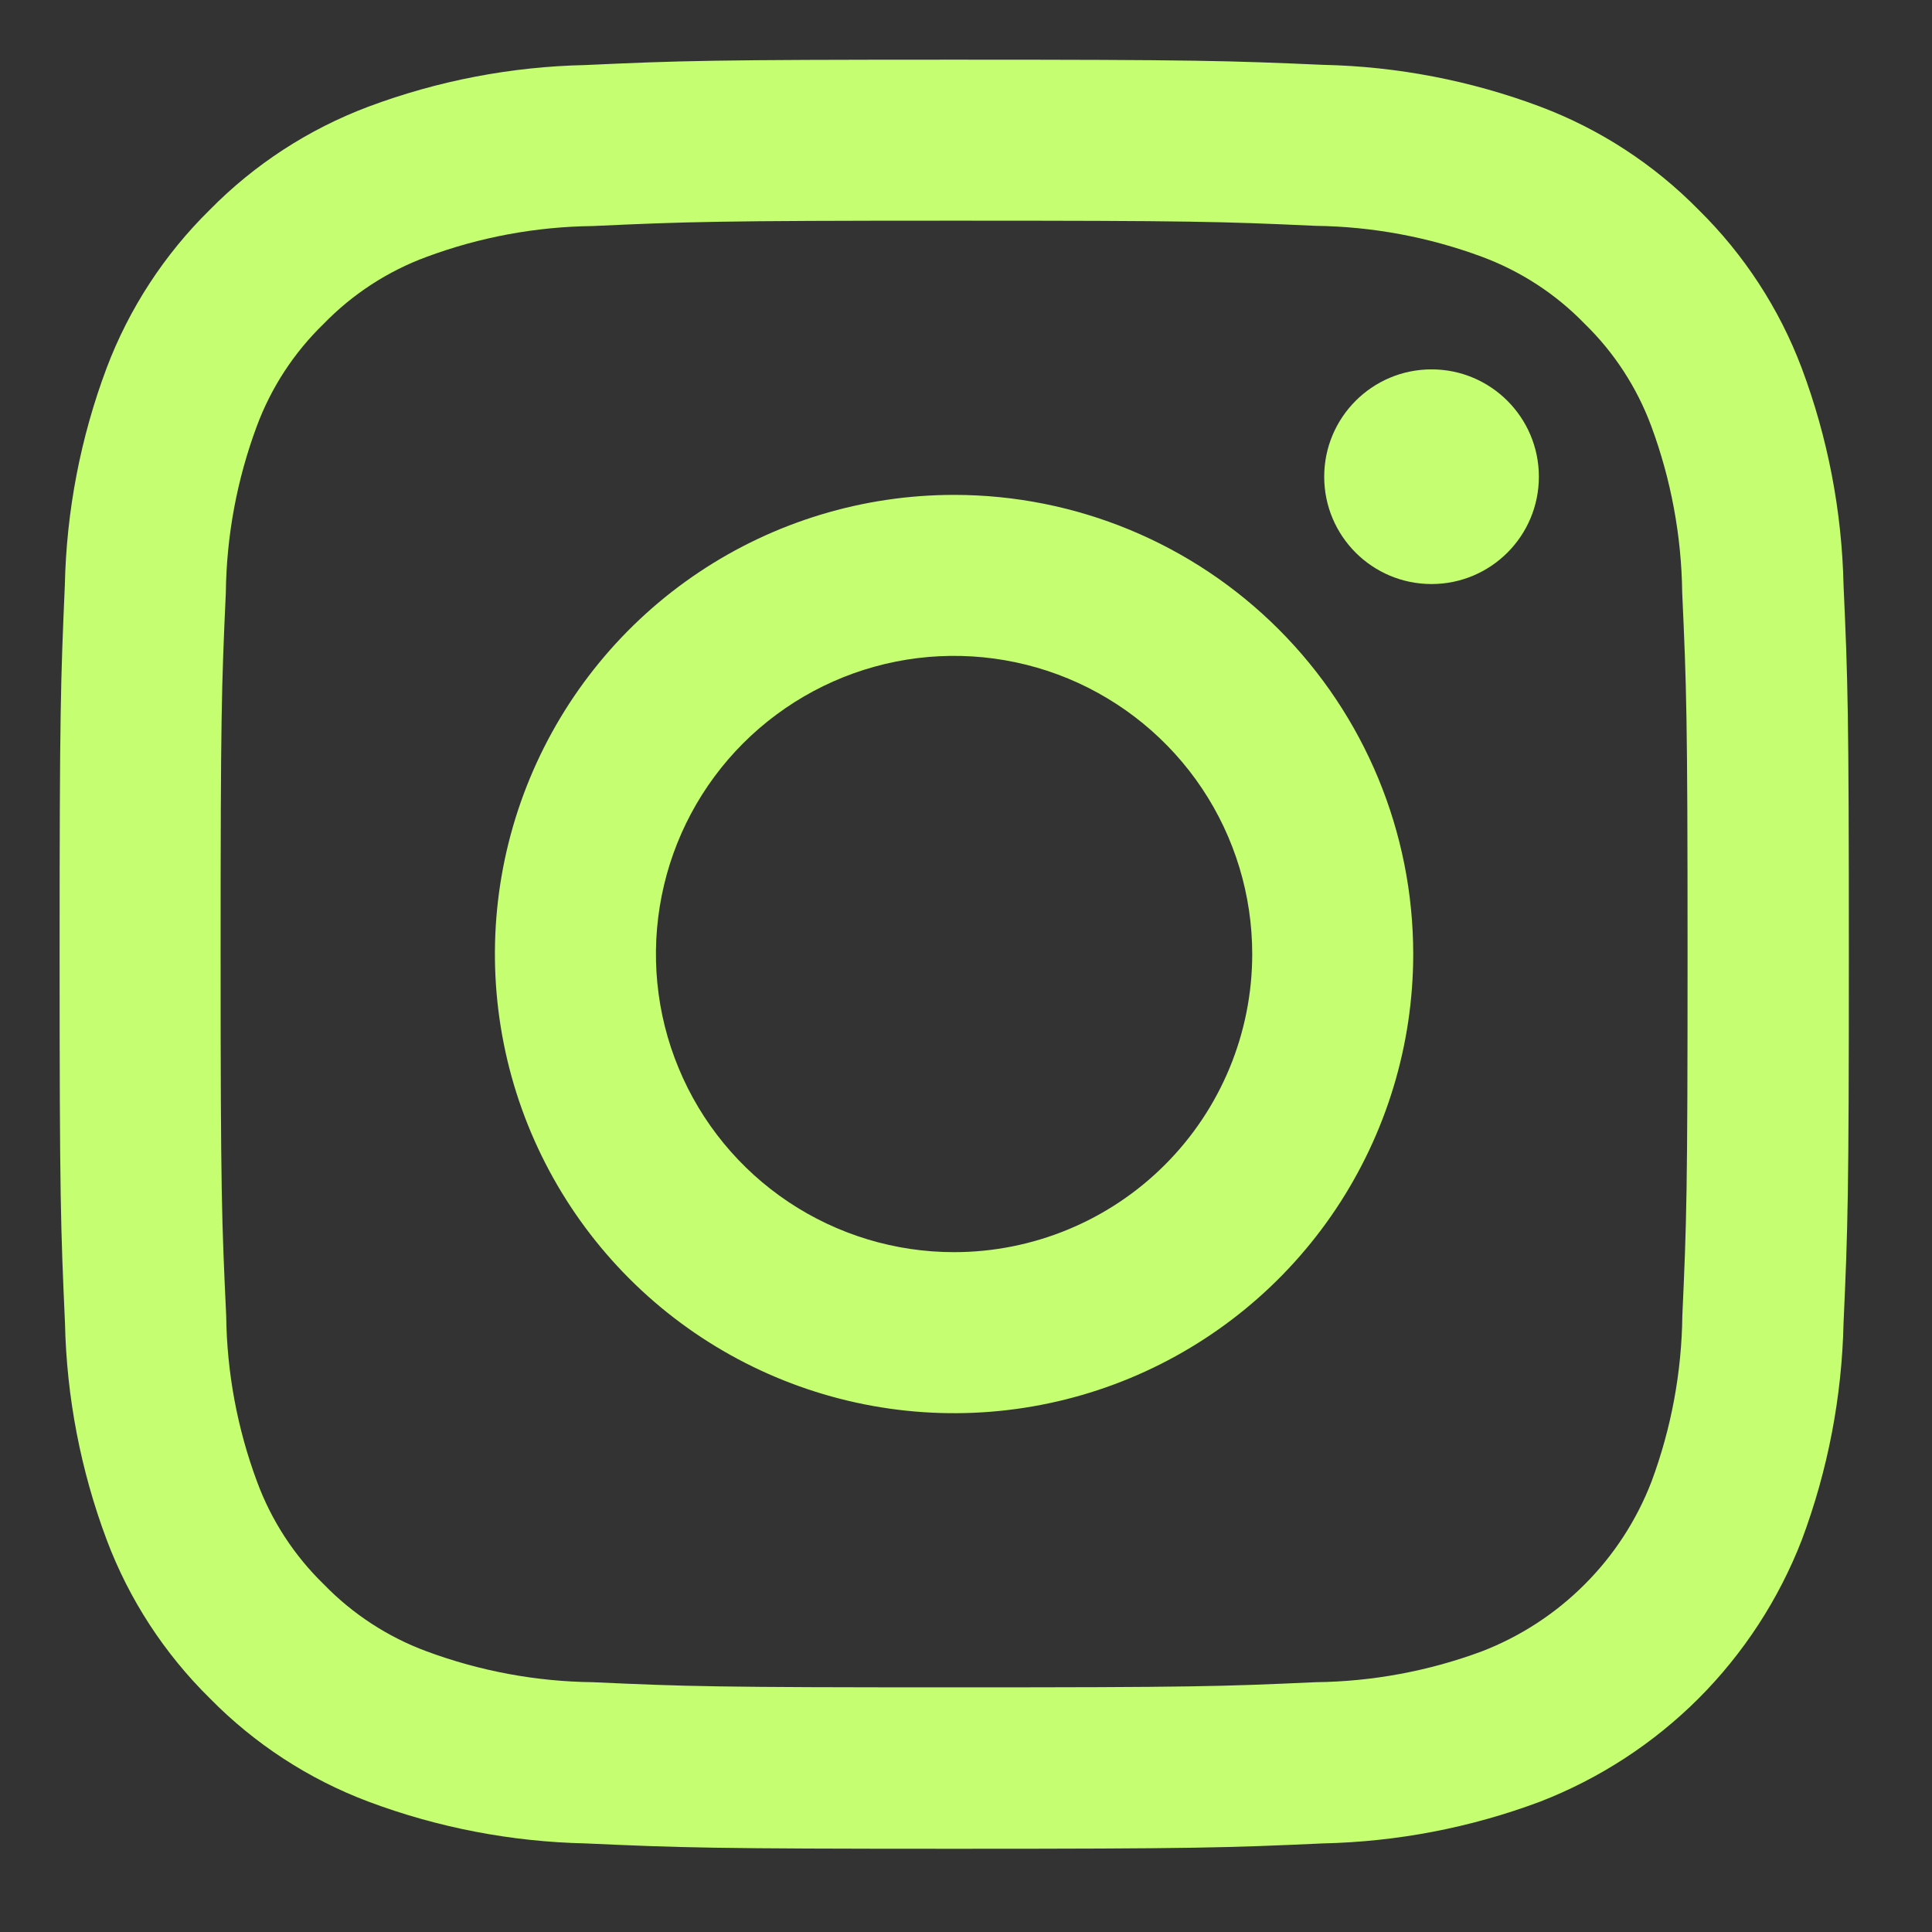 <svg width="27" height="27" viewBox="0 0 27 27" fill="none" xmlns="http://www.w3.org/2000/svg">
<rect x="0" y="0" width="27" height="27" fill="#333333" stroke="none"/>
<path d="M13.334 3.084C16.667 3.084 17.067 3.096 18.384 3.156C19.177 3.166 19.963 3.312 20.706 3.587C21.249 3.788 21.74 4.107 22.143 4.522C22.558 4.925 22.877 5.416 23.078 5.959C23.353 6.702 23.499 7.488 23.509 8.281C23.569 9.601 23.584 10.001 23.584 13.334C23.584 16.667 23.571 17.067 23.511 18.385C23.502 19.178 23.356 19.963 23.08 20.706C22.872 21.245 22.554 21.735 22.145 22.143C21.737 22.552 21.247 22.87 20.709 23.078C19.965 23.354 19.18 23.5 18.387 23.509C17.069 23.569 16.674 23.581 13.336 23.581C9.998 23.581 9.603 23.569 8.285 23.509C7.492 23.5 6.707 23.354 5.963 23.078C5.421 22.878 4.93 22.558 4.527 22.143C4.112 21.74 3.792 21.249 3.592 20.706C3.316 19.963 3.17 19.178 3.161 18.385C3.099 17.067 3.083 16.672 3.083 13.334C3.083 9.996 3.096 9.601 3.156 8.283C3.165 7.49 3.311 6.705 3.587 5.961C3.788 5.418 4.108 4.928 4.524 4.525C4.927 4.11 5.418 3.79 5.961 3.59C6.704 3.314 7.49 3.168 8.283 3.159C9.6 3.099 10 3.084 13.334 3.084ZM13.334 0.834C9.938 0.834 9.513 0.848 8.18 0.909C7.143 0.931 6.117 1.128 5.145 1.492C4.312 1.806 3.556 2.297 2.932 2.932C2.296 3.557 1.804 4.312 1.489 5.146C1.125 6.117 0.928 7.143 0.906 8.181C0.848 9.513 0.833 9.939 0.833 13.334C0.833 16.729 0.848 17.155 0.908 18.487C0.93 19.525 1.128 20.551 1.492 21.522C1.806 22.356 2.299 23.111 2.934 23.736C3.559 24.372 4.314 24.864 5.148 25.178C6.119 25.542 7.145 25.739 8.183 25.762C9.516 25.822 9.941 25.837 13.336 25.837C16.731 25.837 17.157 25.822 18.489 25.762C19.527 25.739 20.553 25.542 21.524 25.178C22.354 24.856 23.108 24.365 23.738 23.736C24.367 23.106 24.858 22.352 25.18 21.522C25.544 20.551 25.741 19.525 25.764 18.487C25.824 17.154 25.838 16.729 25.838 13.334C25.838 9.939 25.824 9.513 25.764 8.181C25.741 7.143 25.544 6.117 25.18 5.146C24.866 4.312 24.373 3.557 23.738 2.932C23.113 2.296 22.358 1.804 21.524 1.49C20.553 1.126 19.527 0.928 18.489 0.906C17.154 0.848 16.729 0.834 13.334 0.834Z" fill="#C5FE71"/>
<path d="M13.333 6.916C12.064 6.916 10.823 7.292 9.768 7.997C8.713 8.702 7.891 9.705 7.405 10.877C6.919 12.05 6.792 13.34 7.04 14.585C7.287 15.829 7.899 16.973 8.796 17.87C9.693 18.767 10.837 19.378 12.081 19.626C13.326 19.874 14.616 19.747 15.789 19.261C16.961 18.775 17.963 17.953 18.668 16.898C19.373 15.842 19.75 14.602 19.75 13.333C19.75 11.631 19.074 9.999 17.87 8.795C16.667 7.592 15.035 6.916 13.333 6.916V6.916ZM13.333 17.499C12.509 17.499 11.704 17.255 11.018 16.797C10.333 16.339 9.799 15.689 9.484 14.927C9.168 14.166 9.086 13.328 9.247 12.52C9.407 11.712 9.804 10.969 10.387 10.386C10.97 9.804 11.712 9.407 12.52 9.246C13.329 9.085 14.166 9.168 14.928 9.483C15.689 9.799 16.34 10.333 16.798 11.018C17.256 11.703 17.5 12.509 17.5 13.333C17.5 14.438 17.061 15.498 16.279 16.279C15.498 17.06 14.438 17.499 13.333 17.499Z" fill="#C5FE71"/>
<path d="M20.006 8.162C20.834 8.162 21.506 7.491 21.506 6.662C21.506 5.834 20.834 5.162 20.006 5.162C19.177 5.162 18.506 5.834 18.506 6.662C18.506 7.491 19.177 8.162 20.006 8.162Z" fill="#C5FE71"/>
</svg>
